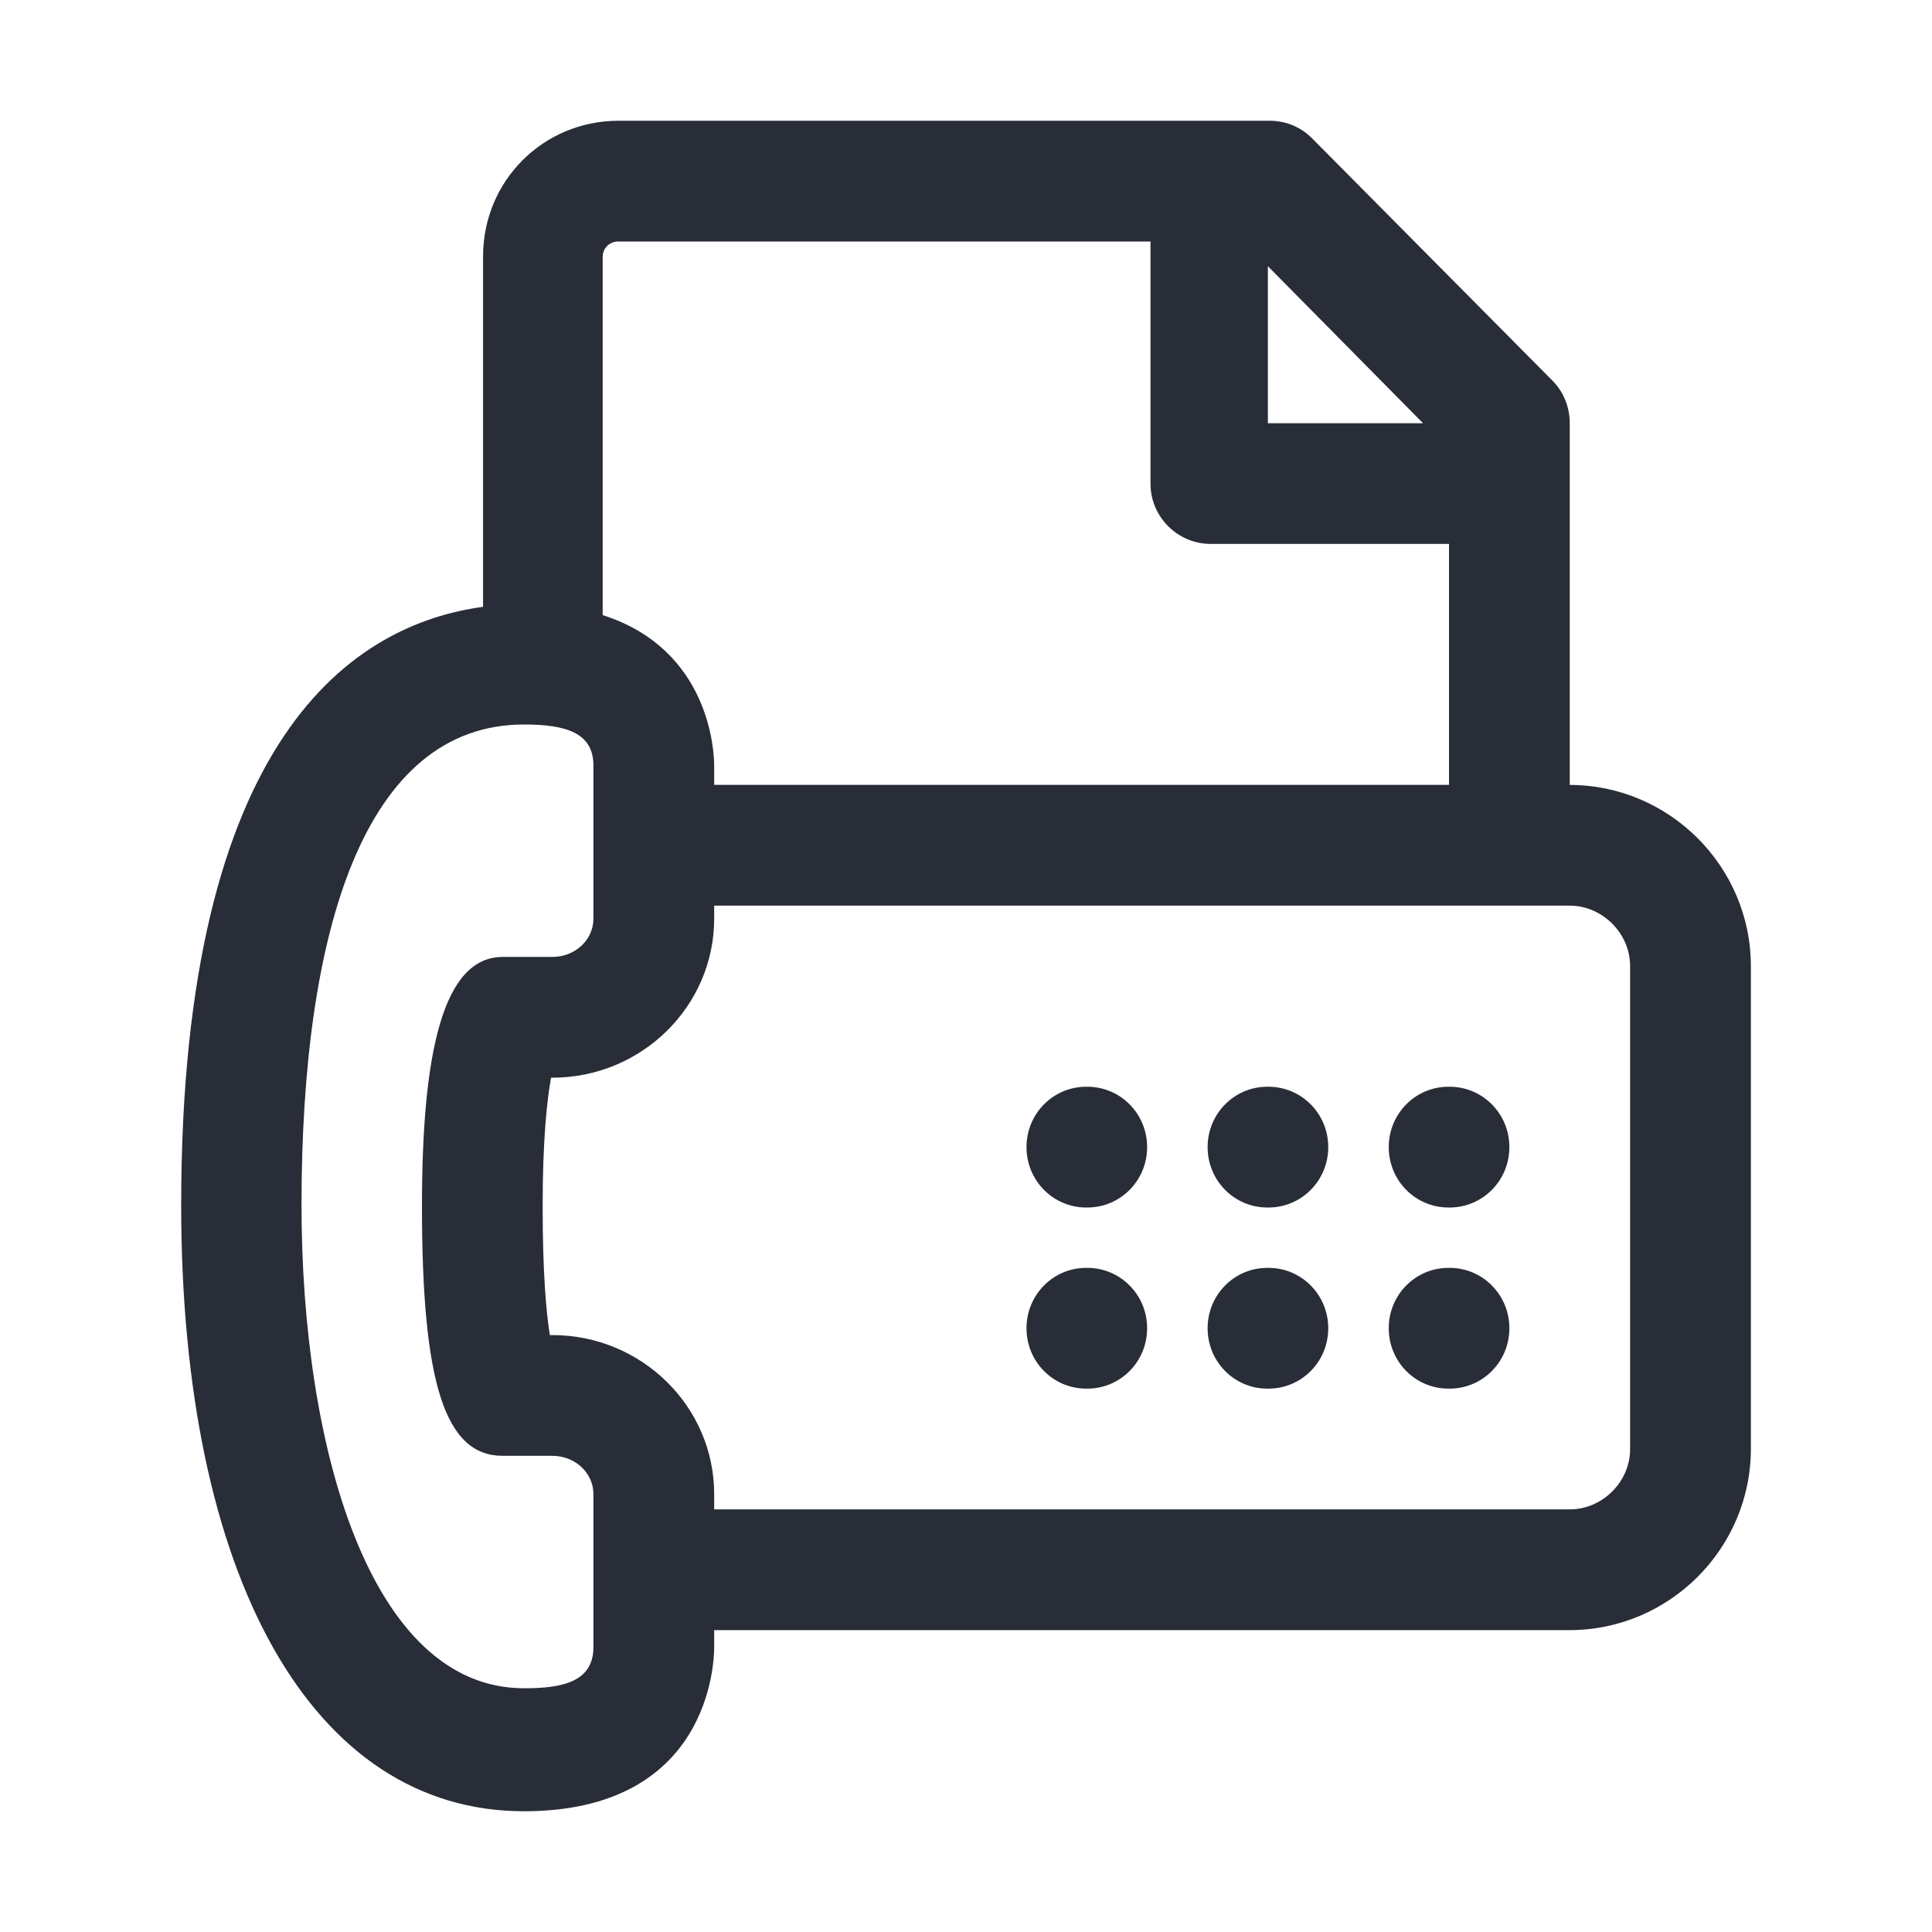 <svg width="32" height="32" viewBox="0 0 32 32" fill="none" xmlns="http://www.w3.org/2000/svg">
<g clip-path="url(#clip0_7823_56121)">
<path fill-rule="evenodd" clip-rule="evenodd" d="M21.023 2C21.312 2 21.552 2.111 21.73 2.289L25.712 6.303C25.904 6.496 26 6.752 26 7.009L26 13.001C27.649 13.002 29 14.352 29 16.003V23.998C29 25.649 27.648 27 25.997 27H11.829V27.282C11.829 27.556 11.741 30 8.678 30C5.173 30 3.001 26.129 3.001 19.958C3.001 12.162 5.877 10.339 8.001 10.051V4.248C8.001 2.995 8.996 2 10.248 2H21.023ZM8.68 12C6.027 12 4.994 15.428 4.994 19.958C4.994 23.949 6.12 27.963 8.68 27.963C9.29 27.963 9.829 27.869 9.829 27.282V24.747C9.829 24.395 9.524 24.113 9.149 24.113H8.326C7.364 24.113 6.989 22.892 6.989 19.981C6.989 17.423 7.34 15.85 8.326 15.85H9.149C9.524 15.85 9.829 15.568 9.829 15.216V12.681C9.829 12.141 9.383 12 8.68 12ZM25.997 15H11.829V15.216C11.829 16.668 10.626 17.85 9.148 17.85H9.127C9.059 18.23 8.988 18.884 8.988 19.981C8.988 21.078 9.046 21.731 9.107 22.113H9.148C10.626 22.113 11.829 23.295 11.829 24.747V25H26C26.543 25 27.002 24.541 27 23.997V16.002C27 15.459 26.541 15 25.997 15ZM18.012 21C18.553 21 19 21.442 19 22C19 22.558 18.553 23 18.012 23H17.989C17.448 23 17.002 22.558 17.002 22C17.002 21.442 17.448 21 17.989 21H18.012ZM24.012 21C24.553 21 25 21.442 25 22C25 22.558 24.553 23 24.012 23H23.989C23.448 23 23.002 22.558 23.002 22C23.002 21.442 23.448 21 23.989 21H24.012ZM21.012 21C21.553 21 22 21.442 22 22C22 22.558 21.553 23 21.012 23H20.989C20.448 23 20.002 22.558 20.002 22C20.002 21.442 20.448 21 20.989 21H21.012ZM18.012 18C18.553 18 19 18.442 19 19C19 19.558 18.553 20 18.012 20H17.989C17.448 20 17.002 19.558 17.002 19C17.002 18.442 17.448 18 17.989 18H18.012ZM24.012 18C24.553 18 25 18.442 25 19C25 19.558 24.553 20 24.012 20H23.989C23.448 20 23.002 19.558 23.002 19C23.002 18.442 23.448 18 23.989 18H24.012ZM21.012 18C21.553 18 22 18.442 22 19C22 19.558 21.553 20 21.012 20H20.989C20.448 20 20.002 19.558 20.002 19C20.002 18.442 20.448 18 20.989 18H21.012ZM19.056 4H10.239C10.111 4 9.982 4.096 9.982 4.257V10.188C11.761 10.756 11.829 12.453 11.829 12.681V13H24V9.009H20.052C19.506 9.009 19.056 8.56 19.056 8.014V4ZM21 4.409V7.01H23.57L21 4.409Z" fill="#282D37"/>
</g>
<defs>
<clipPath id="clip0_7823_56121">
<rect width="32" height="32" fill="white"/>
</clipPath>
</defs>
</svg>
